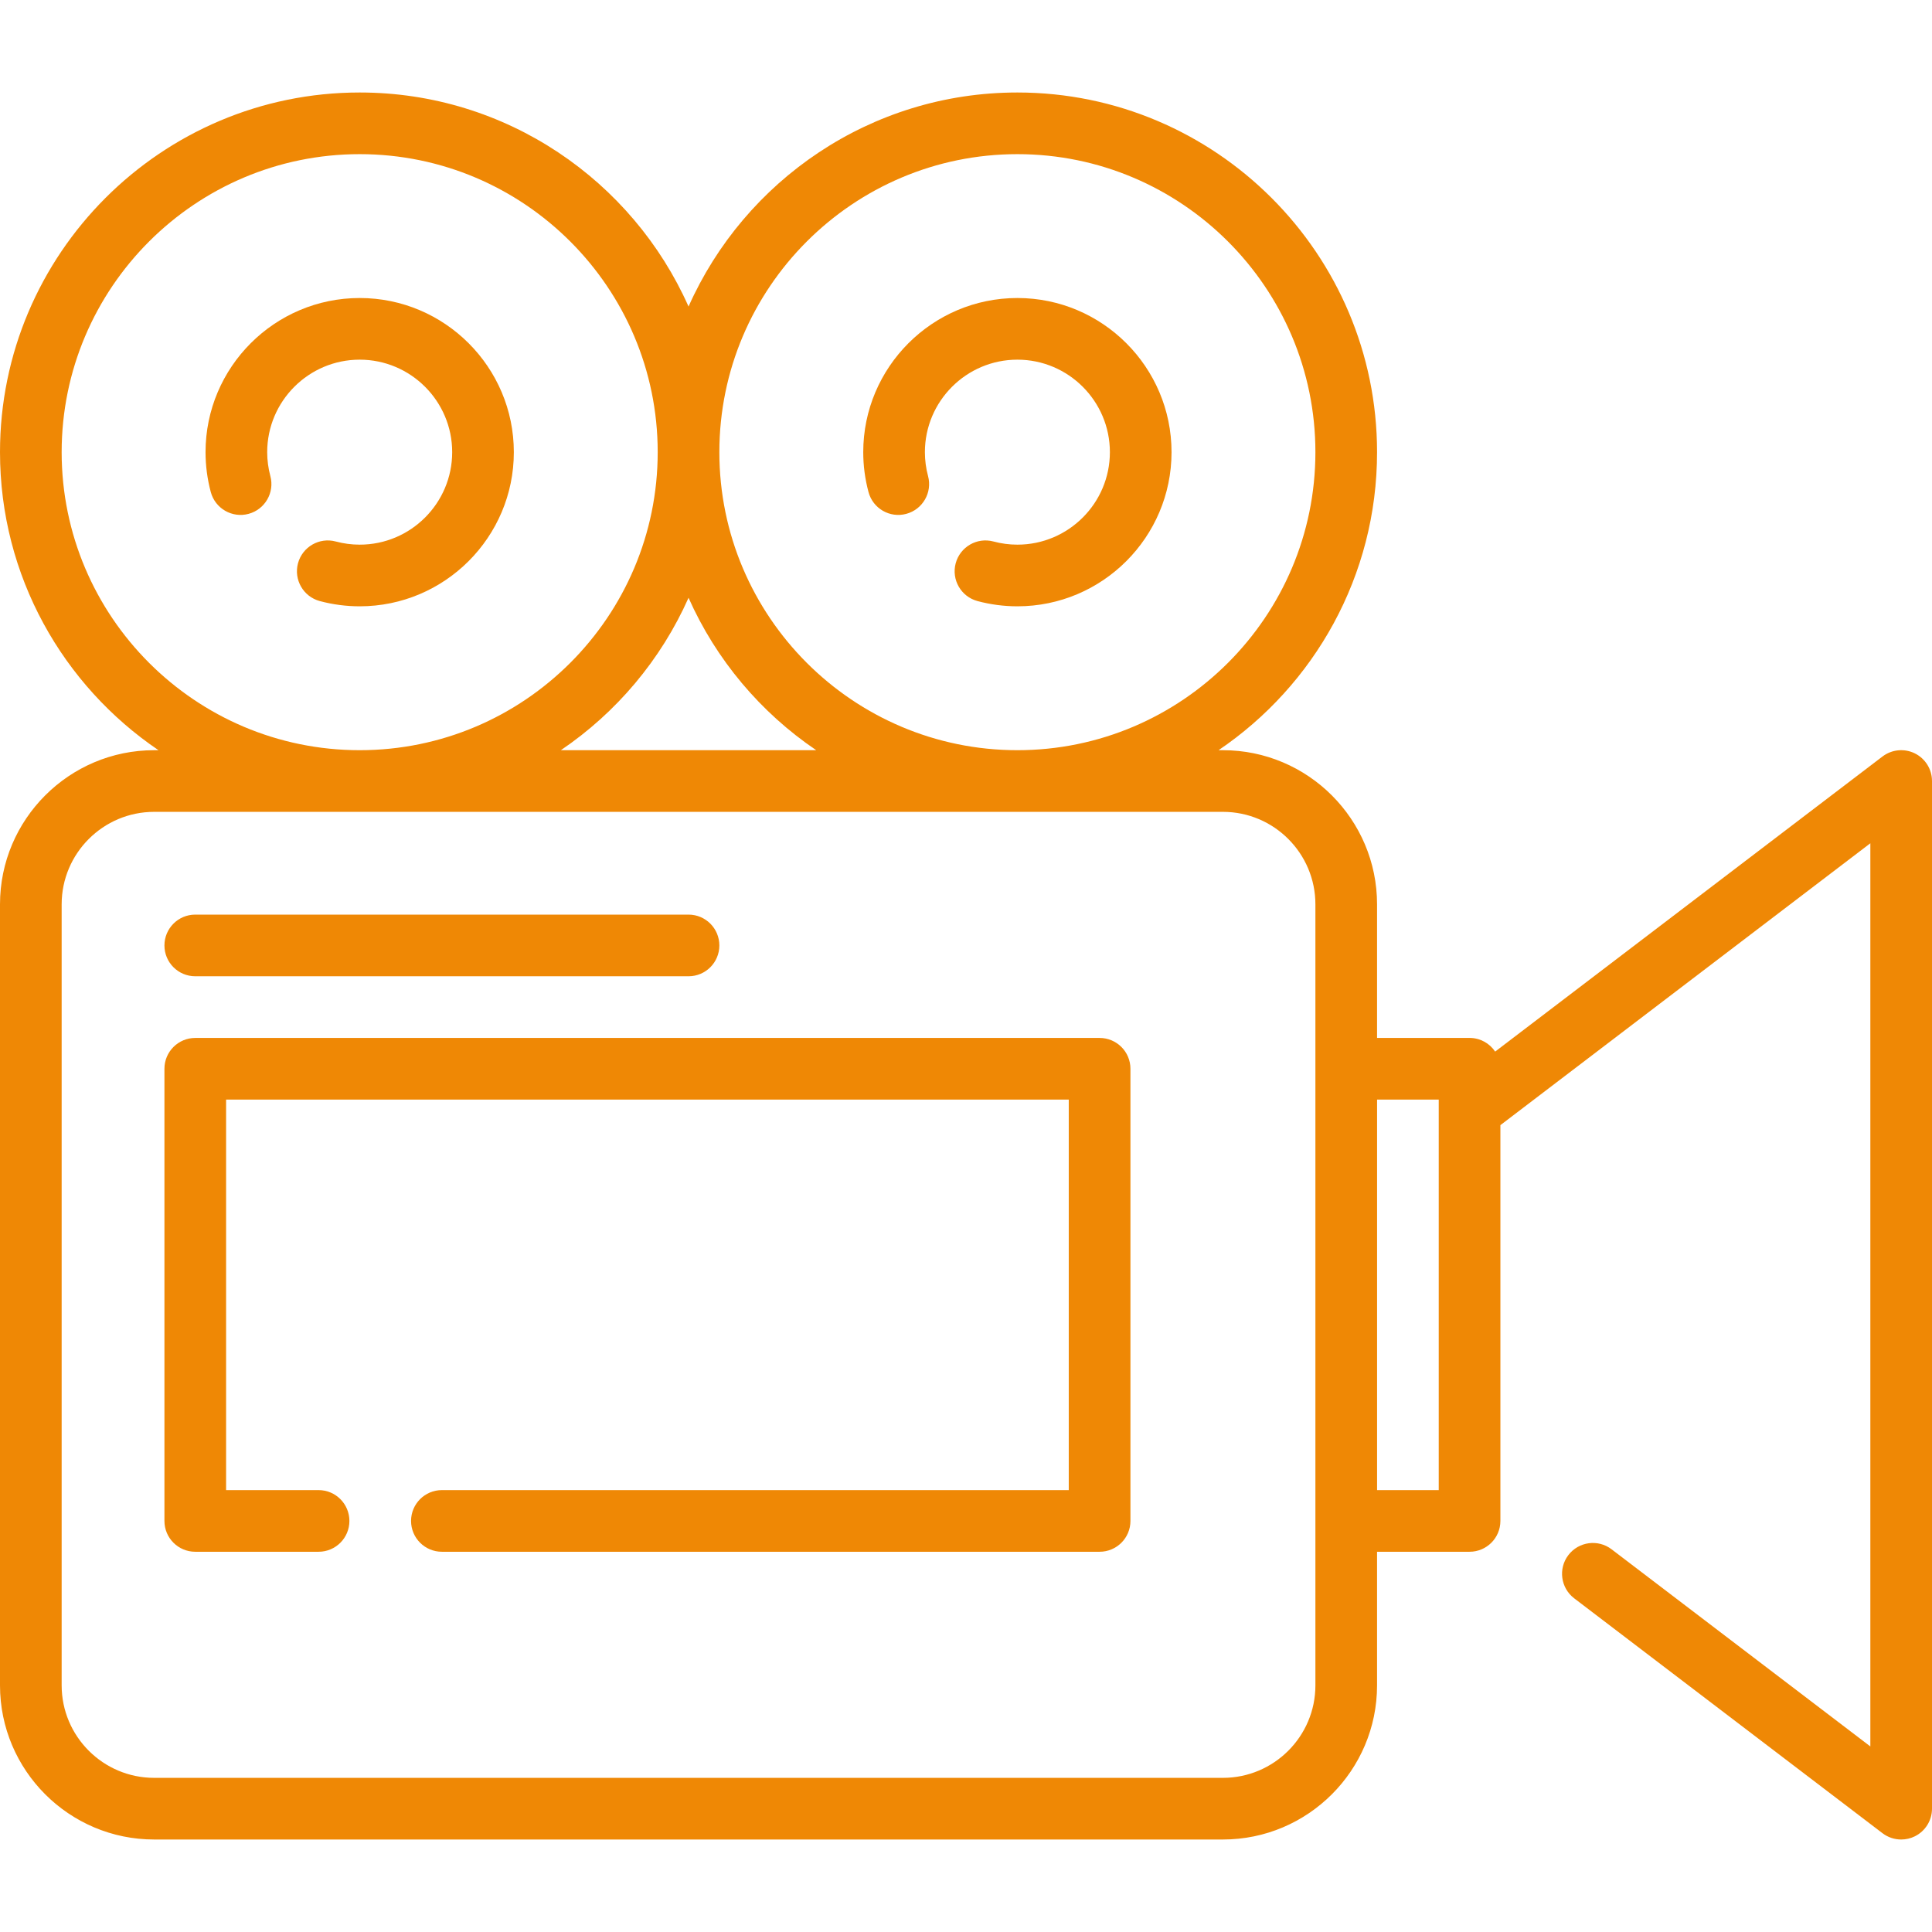 <svg width="80" height="80" viewBox="0 0 80 80" fill="none" xmlns="http://www.w3.org/2000/svg">
<g clip-path="url(#clip0_129_176)">
<path d="M79.29 31.196C78.855 30.981 78.336 31.031 77.95 31.325L61.911 43.544C61.682 43.203 61.293 42.978 60.851 42.978H57.021V37.447C57.021 33.927 54.158 31.064 50.638 31.064H50.458C54.415 28.384 57.021 23.852 57.021 18.723C57.021 10.511 50.34 3.83 42.128 3.83C36.06 3.83 30.83 7.477 28.511 12.693C26.192 7.477 20.961 3.83 14.894 3.83C6.681 3.83 0 10.511 0 18.723C0 23.852 2.606 28.384 6.563 31.064H6.383C2.863 31.064 0 33.927 0 37.447V69.787C0 73.307 2.863 76.17 6.383 76.17H50.638C54.158 76.17 57.021 73.307 57.021 69.787V64.255H60.851C61.556 64.255 62.128 63.684 62.128 62.979V46.59L77.447 34.918V72.316L66.731 64.152C66.171 63.725 65.37 63.833 64.942 64.394C64.515 64.954 64.623 65.755 65.184 66.183L77.95 75.909C78.177 76.082 78.449 76.17 78.724 76.17C78.917 76.17 79.111 76.127 79.29 76.038C79.725 75.822 80 75.379 80 74.894V32.34C80 31.855 79.725 31.412 79.29 31.196ZM42.128 6.383C48.932 6.383 54.468 11.919 54.468 18.723C54.468 25.528 48.932 31.064 42.128 31.064C35.323 31.064 29.787 25.528 29.787 18.723C29.787 11.919 35.323 6.383 42.128 6.383ZM33.798 31.064H23.224C25.526 29.505 27.37 27.319 28.511 24.753C29.651 27.319 31.495 29.505 33.798 31.064ZM2.553 18.723C2.553 11.919 8.089 6.383 14.894 6.383C21.698 6.383 27.234 11.919 27.234 18.723C27.234 25.528 21.698 31.064 14.894 31.064C8.089 31.064 2.553 25.528 2.553 18.723ZM54.468 69.787C54.468 71.899 52.75 73.617 50.638 73.617H6.383C4.271 73.617 2.553 71.899 2.553 69.787V37.447C2.553 35.335 4.271 33.617 6.383 33.617H50.638C52.75 33.617 54.468 35.335 54.468 37.447V69.787ZM59.575 61.702H57.022V45.532H59.575V61.702Z" fill="#EF8805"/>
<path d="M28.511 37.872H8.085C7.38 37.872 6.809 38.444 6.809 39.149C6.809 39.854 7.38 40.425 8.085 40.425H28.511C29.216 40.425 29.787 39.854 29.787 39.149C29.787 38.444 29.216 37.872 28.511 37.872Z" fill="#EF8805"/>
<path d="M45.532 42.979H8.085C7.38 42.979 6.809 43.55 6.809 44.255V62.979C6.809 63.684 7.38 64.255 8.085 64.255H13.192C13.897 64.255 14.468 63.684 14.468 62.979C14.468 62.274 13.897 61.702 13.192 61.702H9.362V45.532H44.255V61.702H18.298C17.593 61.702 17.021 62.273 17.021 62.979C17.021 63.684 17.593 64.255 18.298 64.255H45.532C46.237 64.255 46.809 63.684 46.809 62.979V44.255C46.809 43.55 46.237 42.979 45.532 42.979Z" fill="#EF8805"/>
<path d="M42.128 12.34C38.608 12.34 35.745 15.204 35.745 18.723C35.745 19.28 35.818 19.836 35.963 20.375C36.145 21.057 36.846 21.461 37.526 21.278C38.207 21.095 38.611 20.395 38.429 19.714C38.342 19.39 38.298 19.057 38.298 18.723C38.298 16.612 40.016 14.893 42.128 14.893C44.24 14.893 45.958 16.612 45.958 18.723C45.958 20.835 44.24 22.553 42.128 22.553C41.794 22.553 41.461 22.509 41.137 22.422C40.456 22.239 39.756 22.644 39.573 23.325C39.391 24.006 39.795 24.706 40.476 24.889C41.015 25.033 41.571 25.106 42.128 25.106C45.647 25.106 48.511 22.243 48.511 18.723C48.511 15.204 45.647 12.34 42.128 12.34Z" fill="#EF8805"/>
<path d="M14.894 12.34C11.374 12.34 8.511 15.204 8.511 18.723C8.511 19.28 8.584 19.836 8.728 20.375C8.911 21.057 9.612 21.461 10.292 21.278C10.973 21.095 11.377 20.395 11.195 19.714C11.108 19.39 11.064 19.057 11.064 18.723C11.064 16.612 12.782 14.893 14.894 14.893C17.006 14.893 18.724 16.612 18.724 18.723C18.724 20.835 17.006 22.553 14.894 22.553C14.56 22.553 14.227 22.509 13.903 22.422C13.222 22.239 12.522 22.644 12.339 23.325C12.157 24.006 12.561 24.706 13.242 24.889C13.781 25.033 14.337 25.106 14.894 25.106C18.413 25.106 21.277 22.243 21.277 18.723C21.277 15.204 18.413 12.34 14.894 12.34Z" fill="#EF8805"/>
</g>
<defs>
<clipPath id="clip0_129_176">
<rect width="80" height="80" fill="white"/>
</clipPath>
</defs>
</svg>
